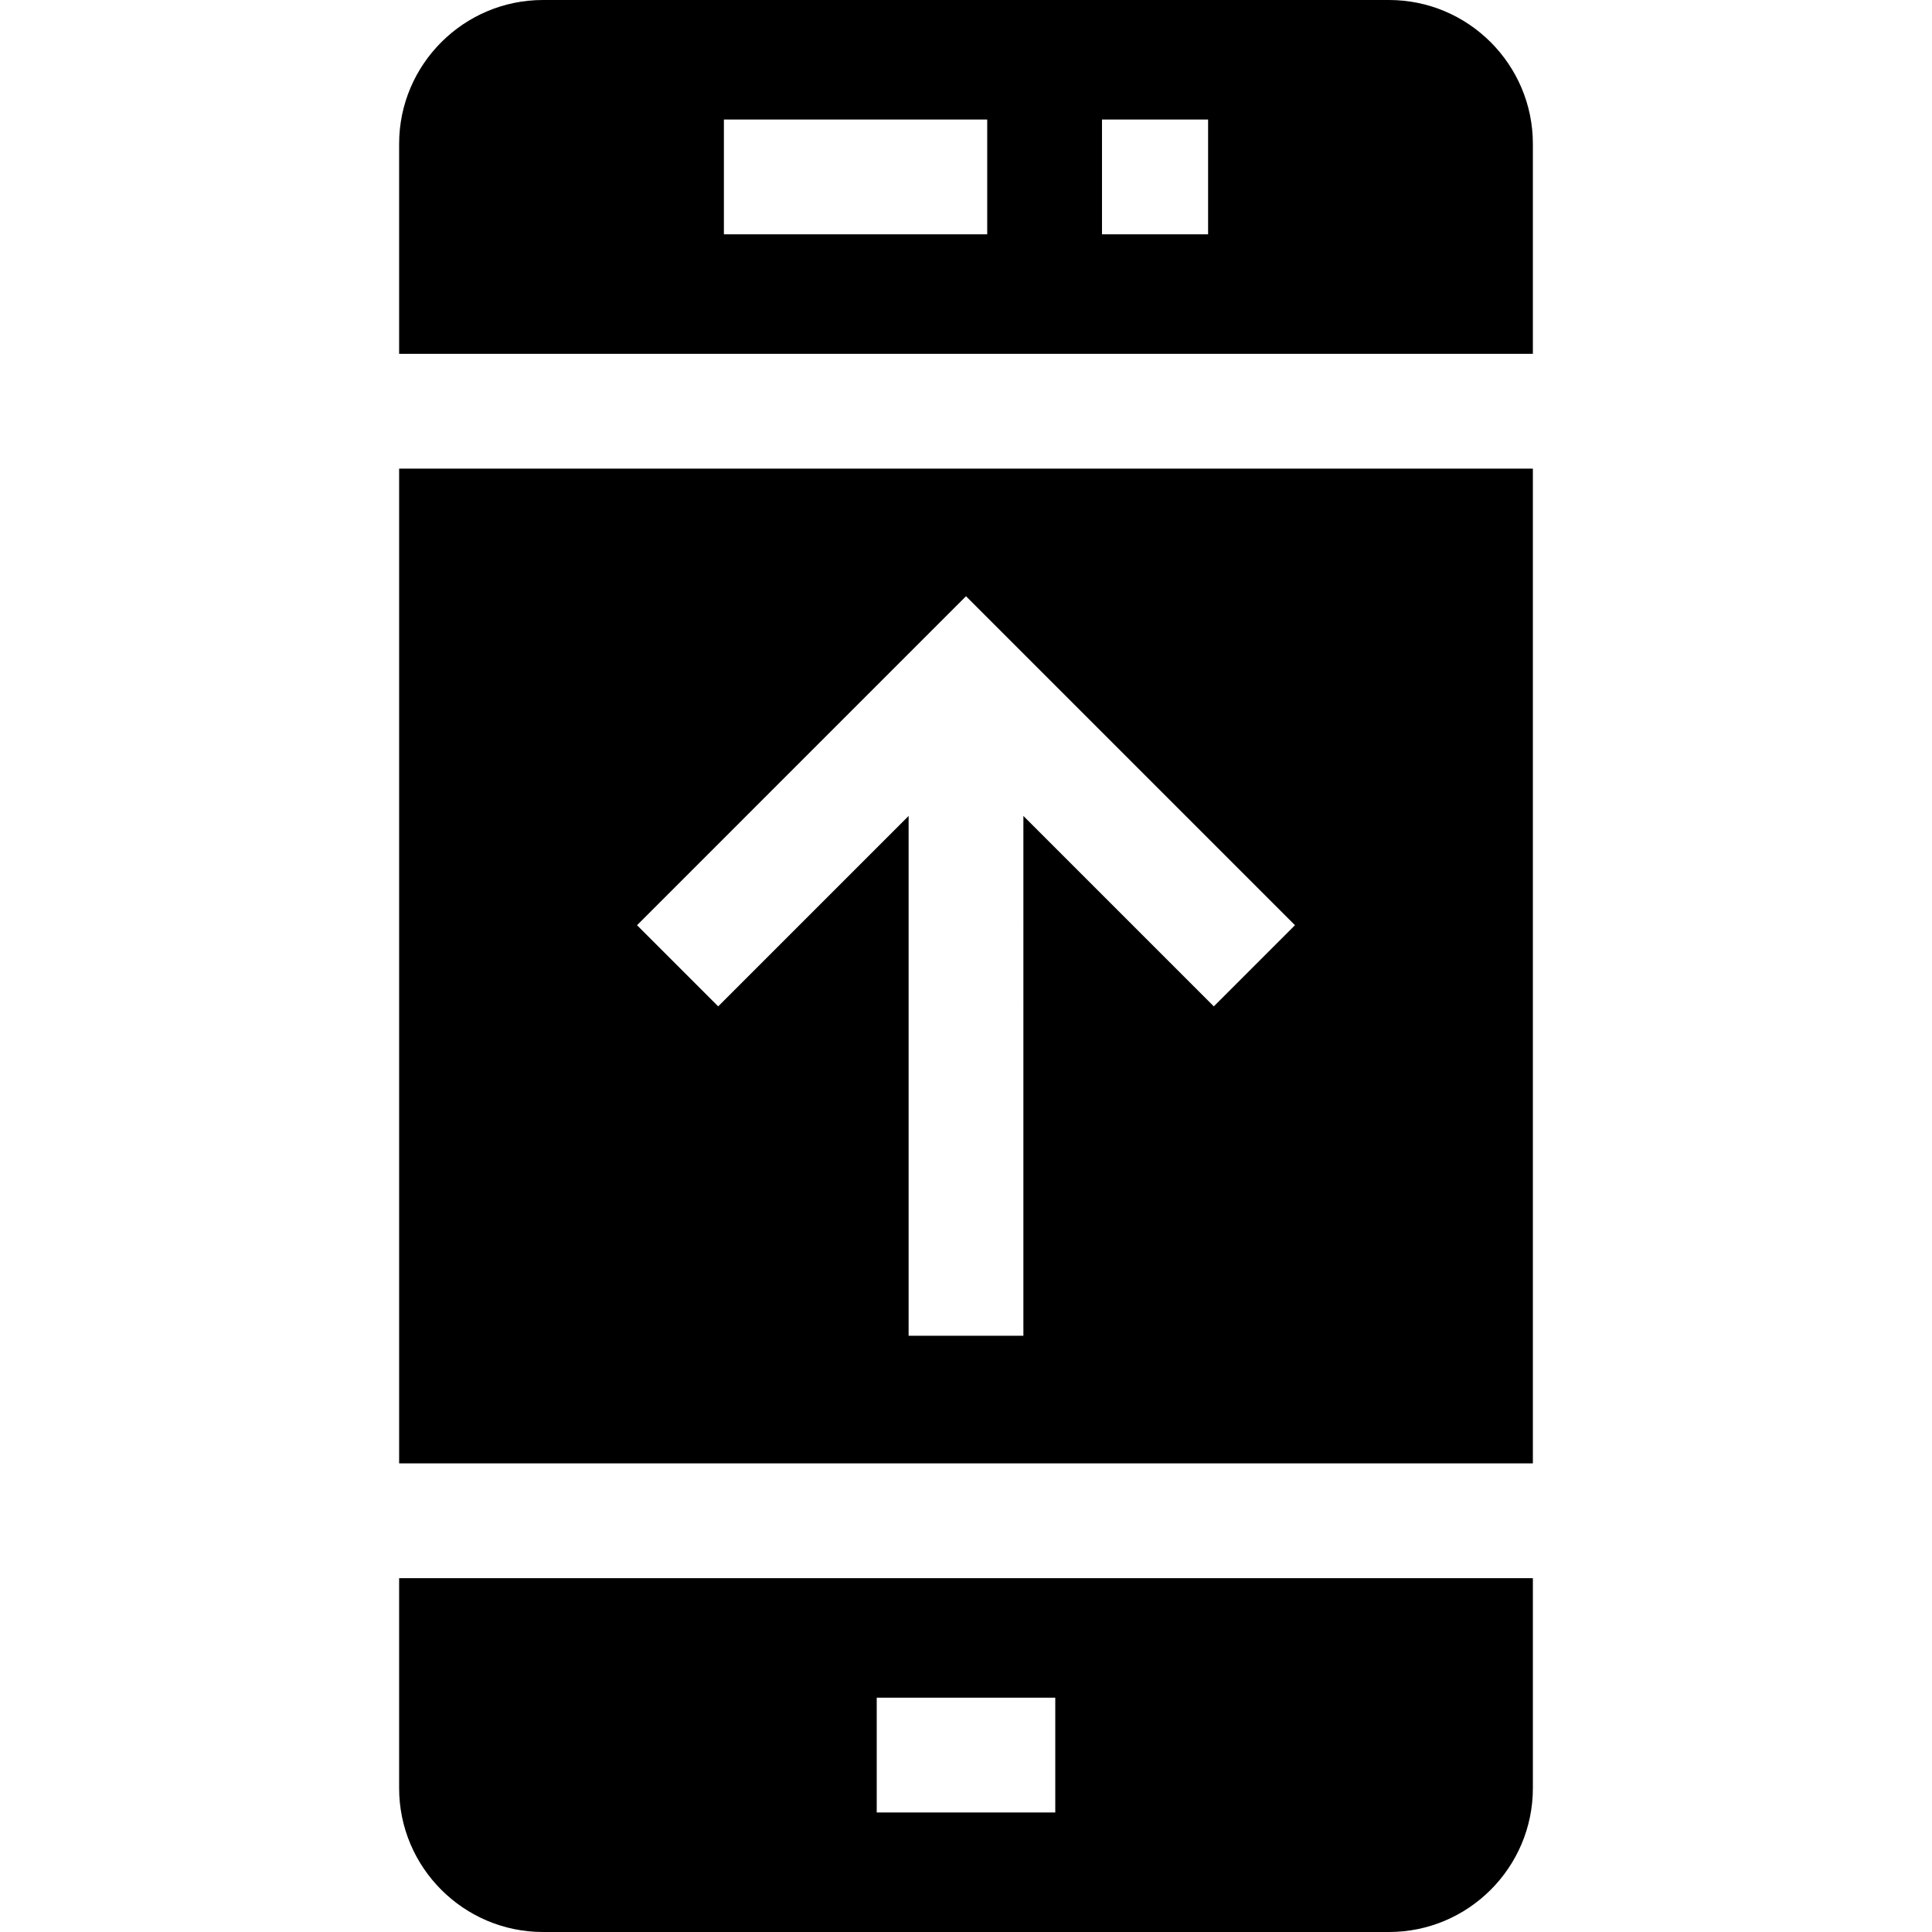<?xml version="1.0" encoding="iso-8859-1"?>
<!-- Generator: Adobe Illustrator 19.0.0, SVG Export Plug-In . SVG Version: 6.00 Build 0)  -->
<svg version="1.1" id="Layer_1" xmlns="http://www.w3.org/2000/svg" xmlns:xlink="http://www.w3.org/1999/xlink" x="0px" y="0px"
	 viewBox="0 0 512 512" style="enable-background:new 0 0 512 512;" xml:space="preserve">
<g>
	<g>
		<path d="M105.772,418.226v55.646c0,21.023,17.105,38.128,38.128,38.128H368.1c21.023,0,38.128-17.105,38.128-38.128v-55.646
			H105.772z M279.658,480.321h-47.316v-30.417h47.316V480.321z"/>
	</g>
</g>
<g>
	<g>
		<path d="M368.1,0H143.9c-21.023,0-38.128,17.105-38.128,38.128v55.647h300.455V38.128C406.228,17.105,389.123,0,368.1,0z
			 M261.622,62.096h-69.781V31.679h69.781V62.096z M320.158,62.096h-28.119V31.679h28.119V62.096z"/>
	</g>
</g>
<g>
	<g>
		<path d="M375.81,124.193H136.19h-30.417v263.616h30.417H375.81h30.417V124.193H375.81z M321.675,266.701l-50.466-50.466V353.99
			h-30.417V216.235l-50.466,50.466l-21.508-21.508L256,158.009l87.183,87.184L321.675,266.701z"/>
	</g>
</g>
<g>
</g>
<g>
</g>
<g>
</g>
<g>
</g>
<g>
</g>
<g>
</g>
<g>
</g>
<g>
</g>
<g>
</g>
<g>
</g>
<g>
</g>
<g>
</g>
<g>
</g>
<g>
</g>
<g>
</g>
</svg>
